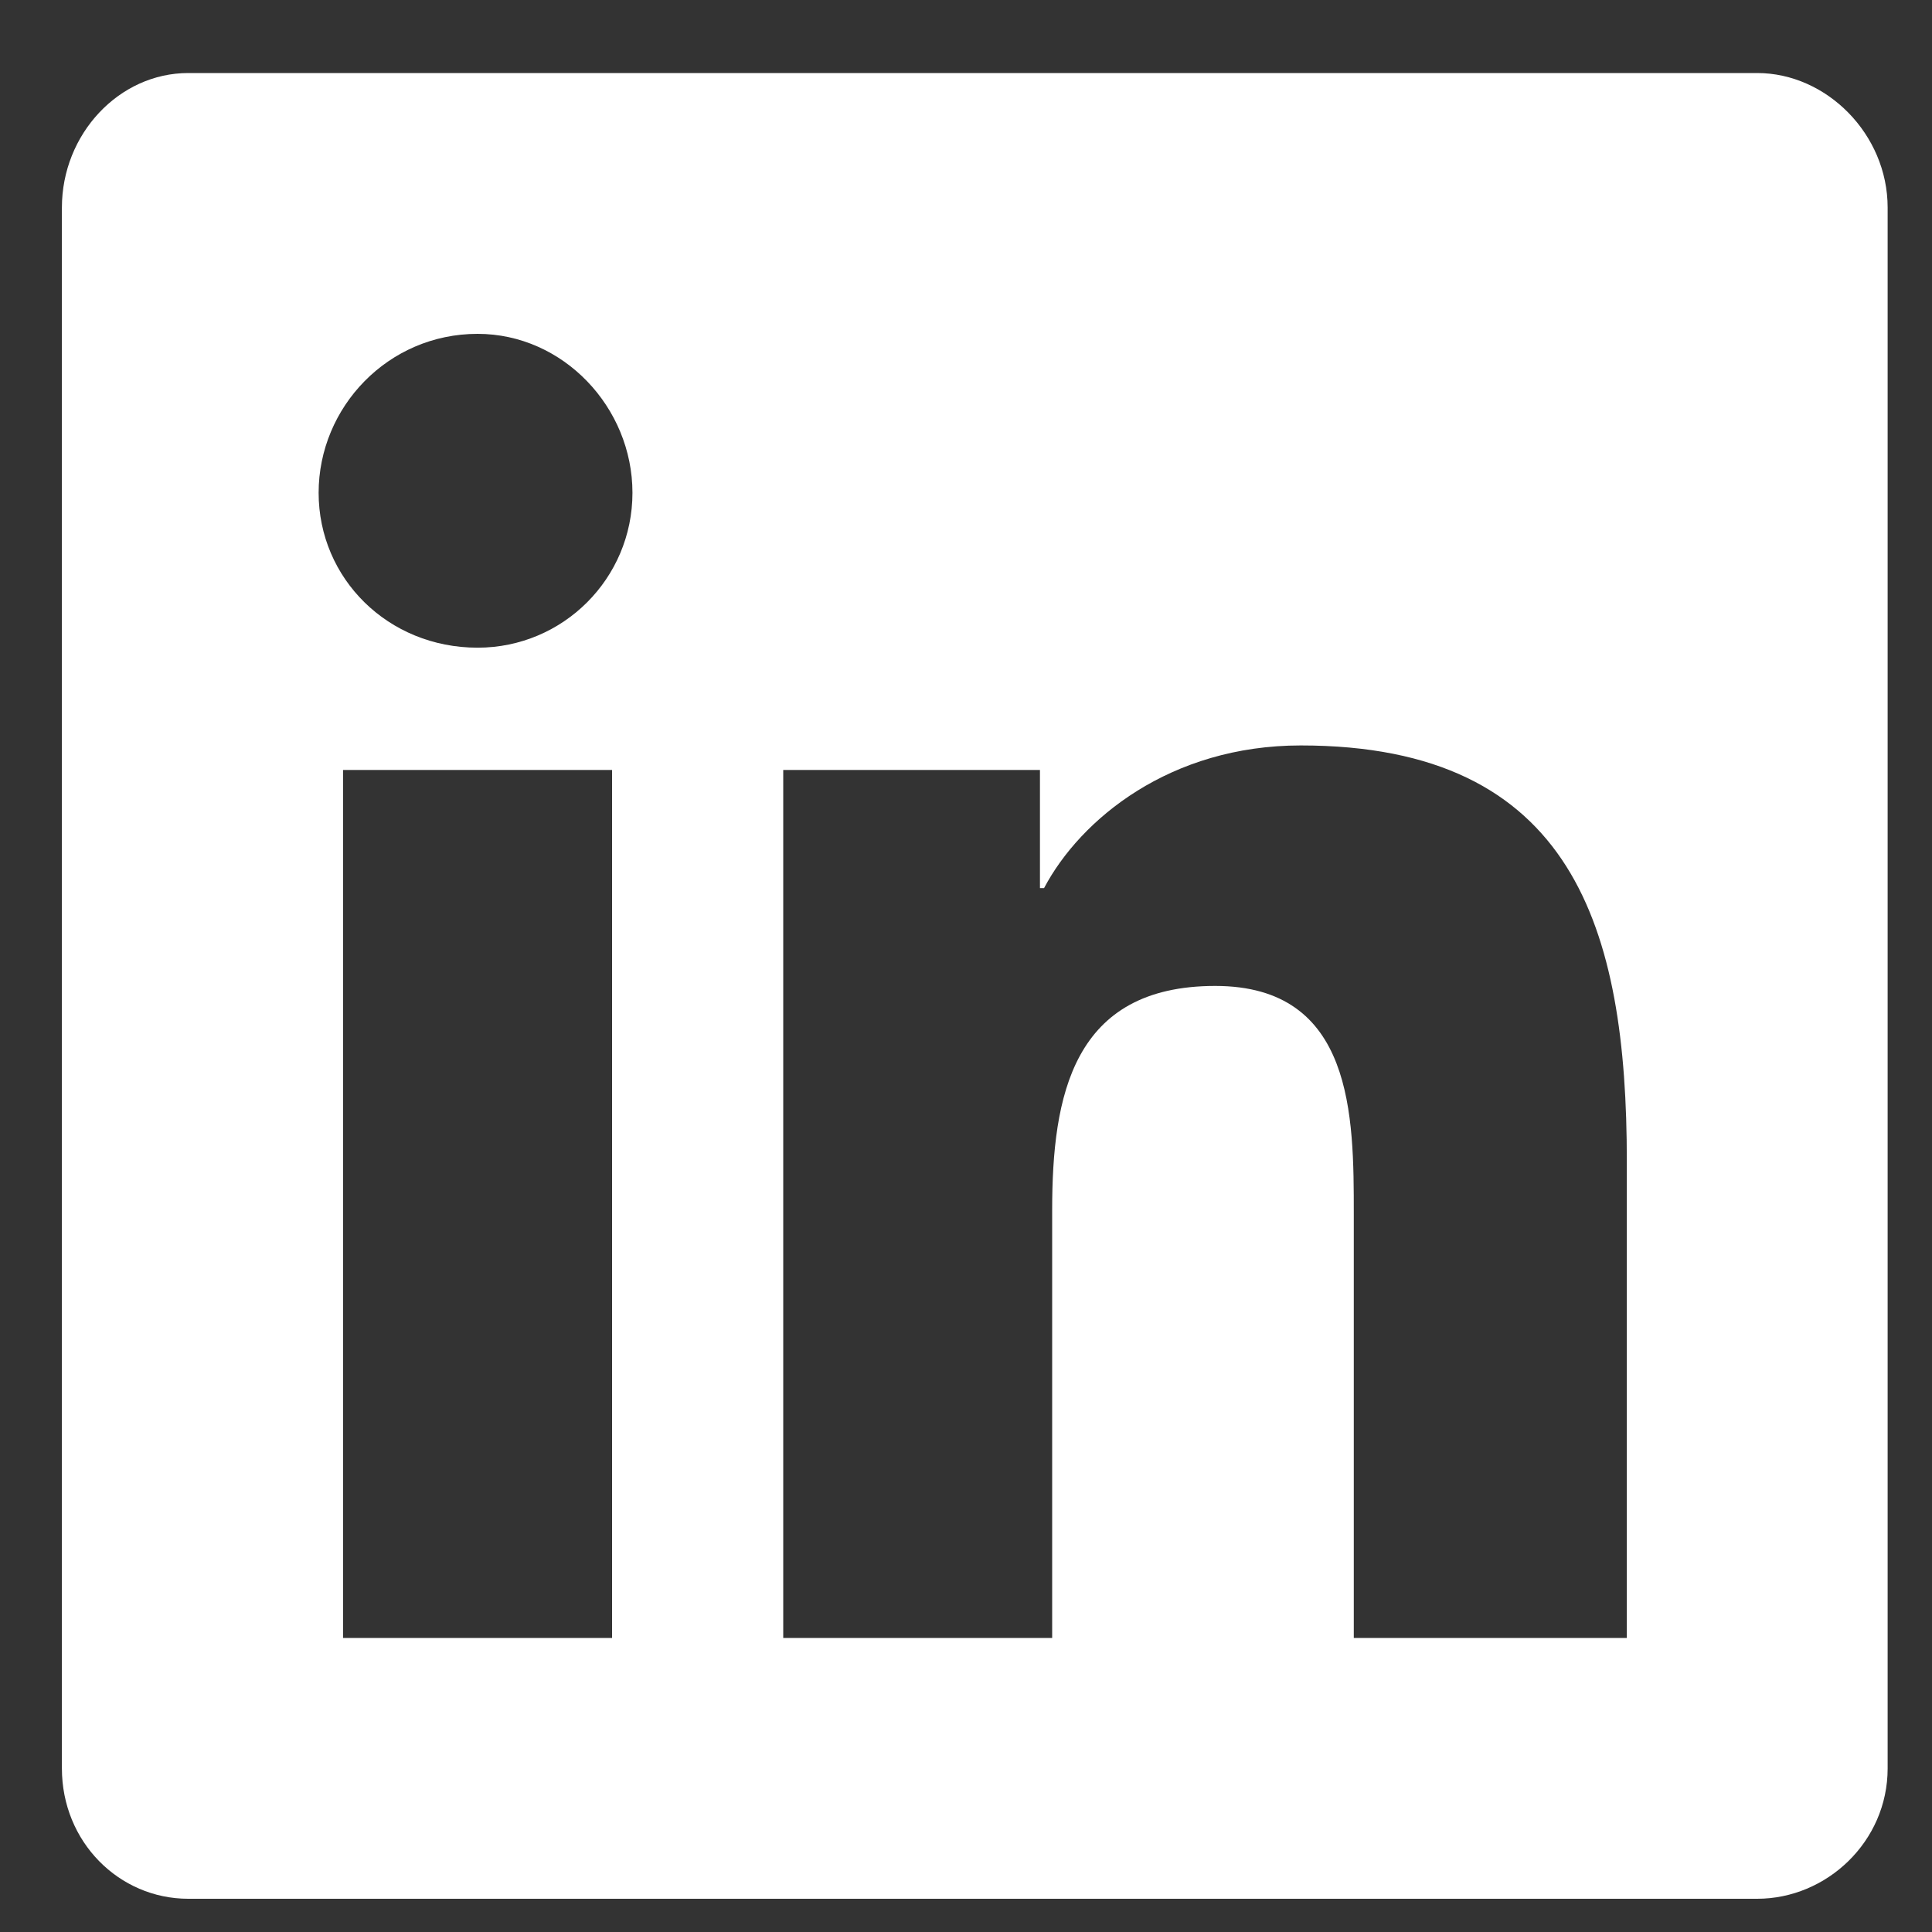 <svg width="25" height="25" viewBox="0 0 25 25" fill="none" xmlns="http://www.w3.org/2000/svg">
<rect x="0" y="0" width="25" height="25" fill="#333333" stroke="none"/>
<path d="M22.738 0.945C23.635 0.945 24.426 1.736 24.426 2.686V22.883C24.426 23.832 23.635 24.57 22.738 24.57H2.436C1.539 24.57 0.801 23.832 0.801 22.883V2.686C0.801 1.736 1.539 0.945 2.436 0.945H22.738ZM7.92 21.195V9.963H4.439V21.195H7.92ZM6.18 8.381C7.287 8.381 8.184 7.484 8.184 6.377C8.184 5.27 7.287 4.32 6.18 4.32C5.02 4.32 4.123 5.27 4.123 6.377C4.123 7.484 5.02 8.381 6.18 8.381ZM21.051 21.195V15.025C21.051 12.02 20.365 9.646 16.832 9.646C15.145 9.646 13.984 10.596 13.51 11.492H13.457V9.963H10.135V21.195H13.615V15.658C13.615 14.182 13.879 12.758 15.725 12.758C17.518 12.758 17.518 14.445 17.518 15.711V21.195H21.051Z" fill="white"/>
</svg>
